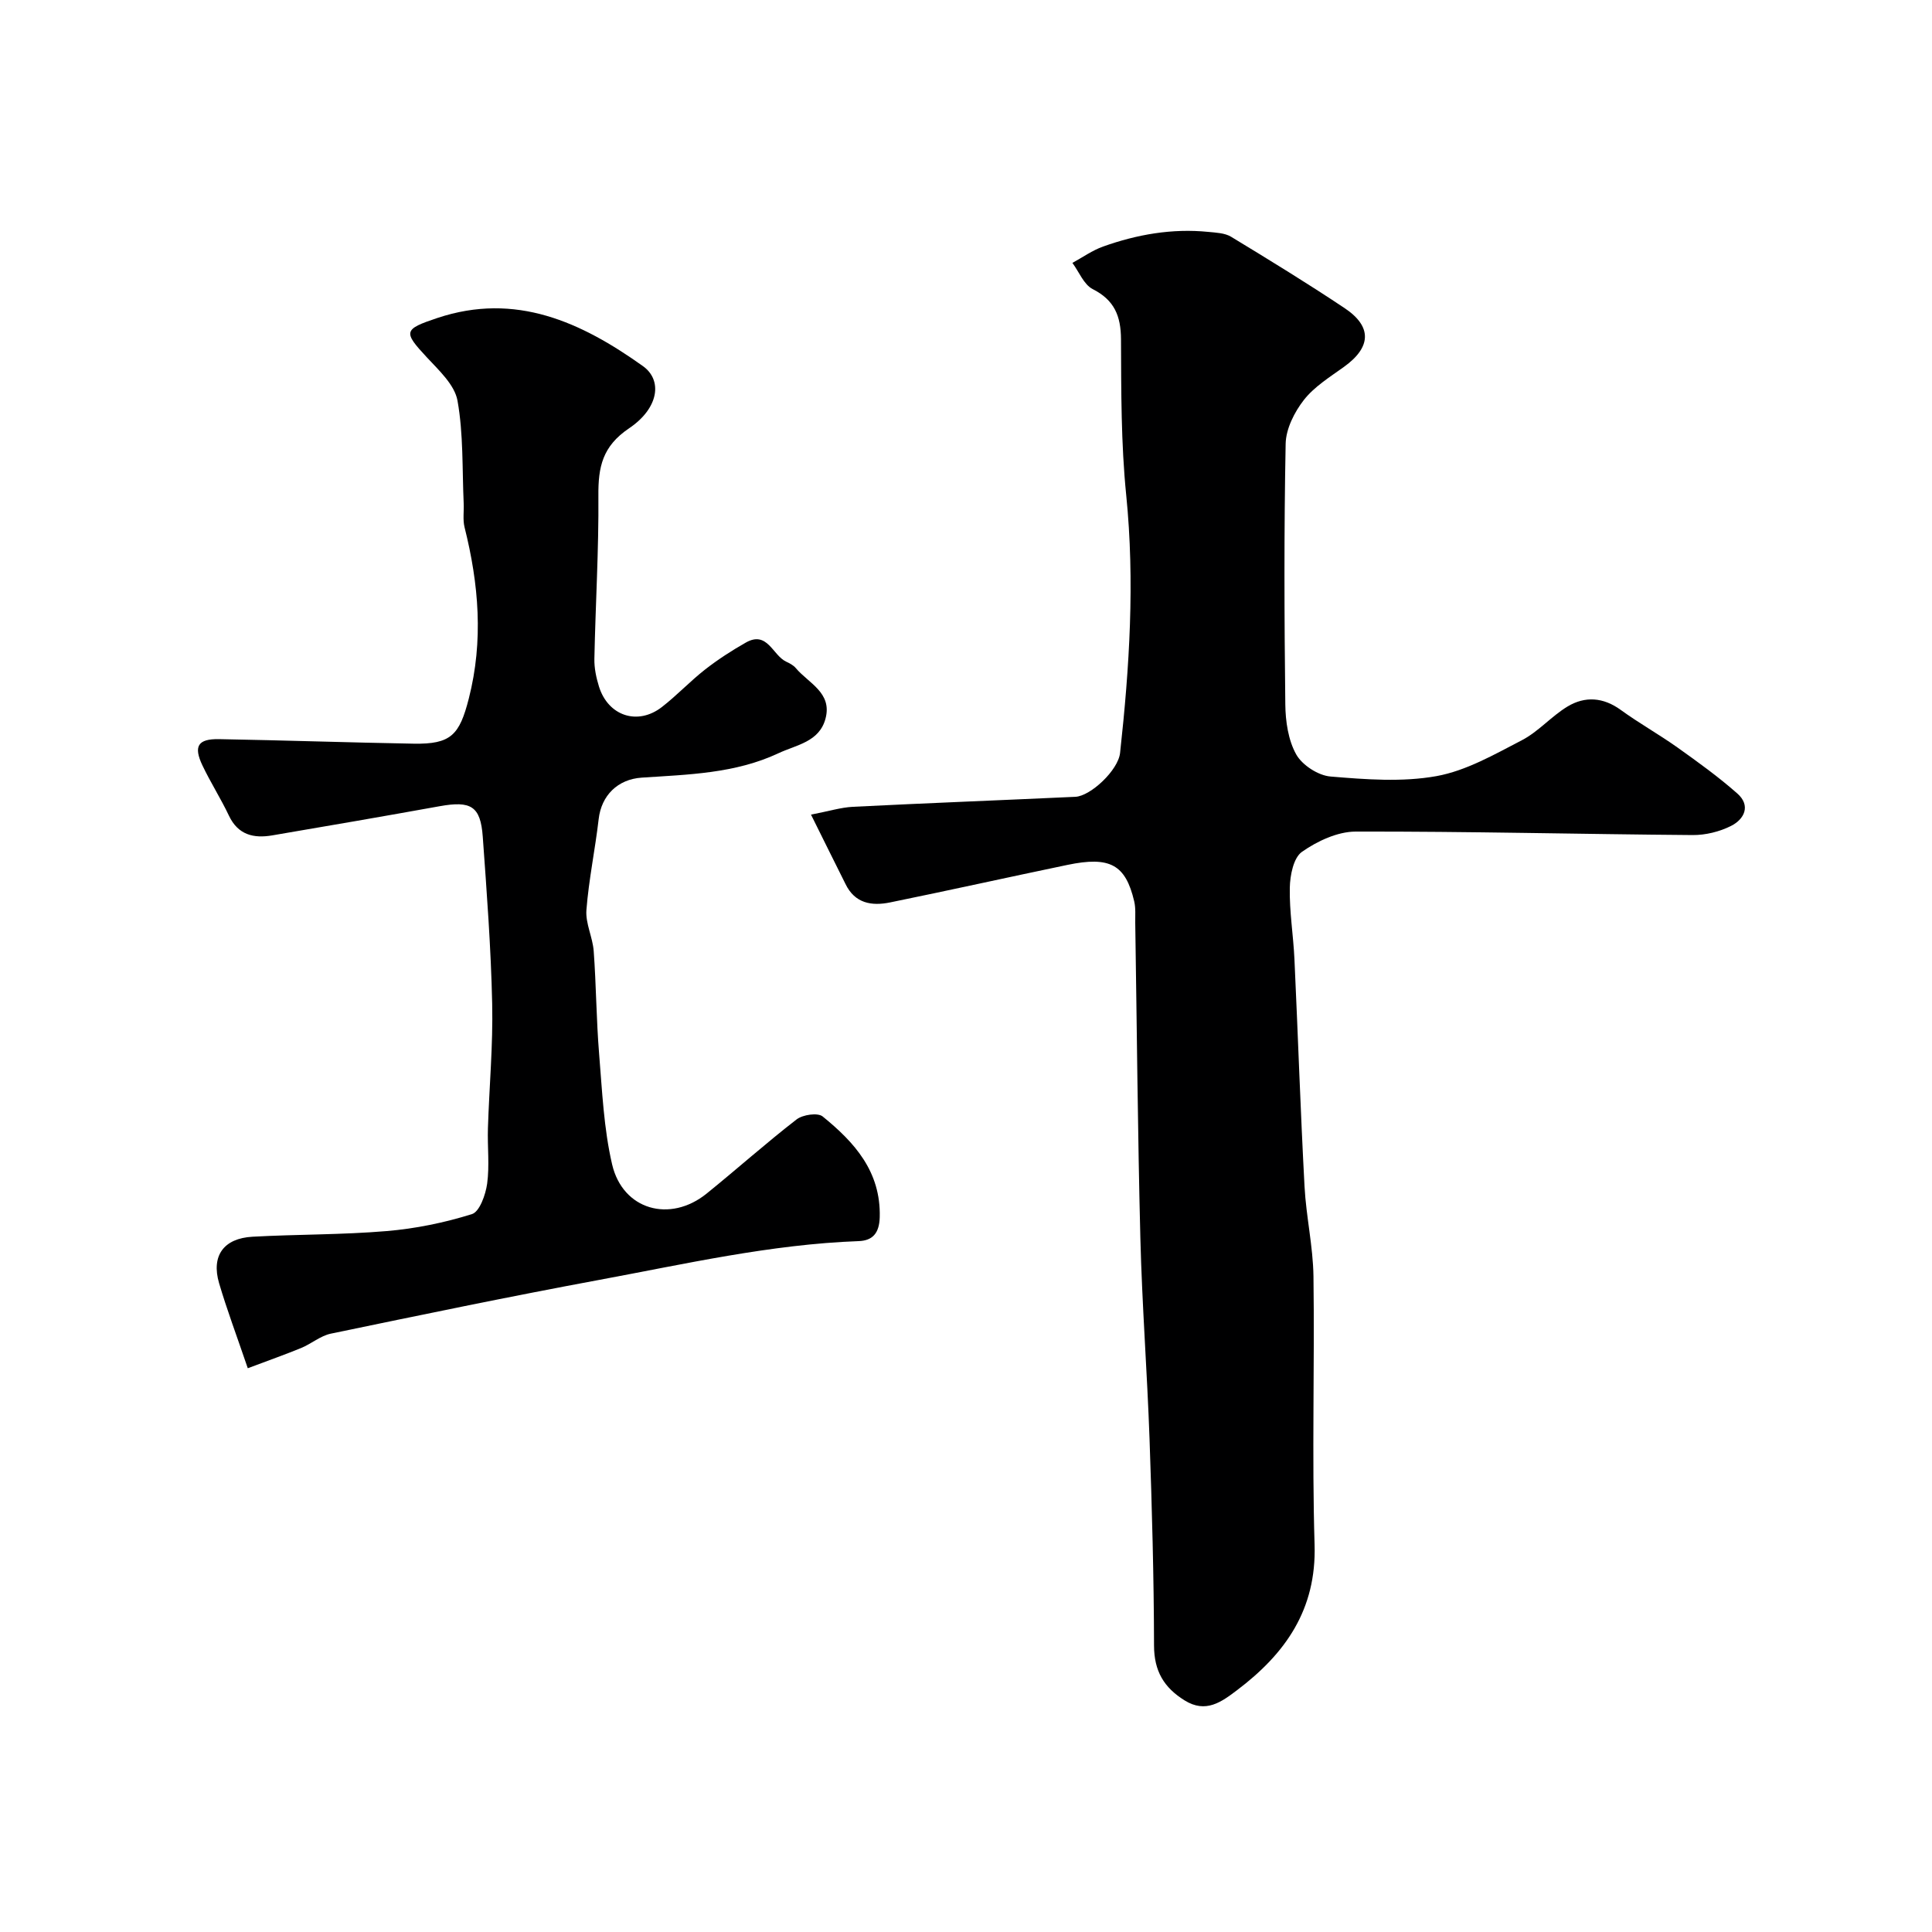 <svg enable-background="new 0 0 400 400" viewBox="0 0 400 400" xmlns="http://www.w3.org/2000/svg"><path d="m167.91 168.66c3.73-.72 6.18-1.49 8.67-1.62 15.35-.77 30.71-1.36 46.07-2.07 3.14-.15 8.86-5.49 9.25-9.09 1.95-17.75 3.07-35.48 1.27-53.38-1.08-10.69-1.03-21.51-1.08-32.28-.03-4.8-1.36-8.08-5.85-10.36-1.85-.94-2.83-3.57-4.21-5.43 2.11-1.15 4.12-2.59 6.36-3.39 7.02-2.5 14.28-3.78 21.77-3.03 1.6.16 3.41.22 4.71 1 7.91 4.8 15.81 9.64 23.51 14.78 5.76 3.84 5.52 8.11-.13 12.17-2.92 2.1-6.14 4.09-8.3 6.85-1.96 2.51-3.71 5.98-3.77 9.07-.35 17.98-.28 35.98-.07 53.97.04 3.5.6 7.39 2.26 10.35 1.25 2.22 4.55 4.36 7.1 4.57 7.28.61 14.82 1.19 21.92-.08 6.15-1.11 12-4.48 17.69-7.43 3.43-1.78 6.11-4.96 9.45-6.98 3.63-2.19 7.41-1.93 11.04.71 3.79 2.75 7.9 5.05 11.72 7.76 4.25 3.03 8.52 6.1 12.42 9.55 2.81 2.49 1.45 5.31-1.32 6.7-2.38 1.2-5.29 1.91-7.95 1.89-23.26-.18-46.52-.77-69.77-.72-3.76.01-7.94 1.97-11.11 4.19-1.76 1.23-2.47 4.86-2.52 7.43-.1 4.92.73 9.85.96 14.78.73 15.69 1.25 31.4 2.09 47.08.33 6.22 1.76 12.39 1.85 18.6.25 18.52-.33 37.06.23 55.56.41 13.47-6.07 22.58-16.06 30.13-3.23 2.44-6.46 4.84-10.85 2.11-4.28-2.66-6.32-6.07-6.33-11.35-.03-14.26-.43-28.53-.93-42.78-.49-13.87-1.55-27.72-1.9-41.59-.55-21.75-.72-43.52-1.06-65.27-.02-1.49.12-3.04-.22-4.47-1.79-7.59-5.02-9.36-13.83-7.52-12.25 2.55-24.46 5.27-36.72 7.77-3.78.77-7.27.22-9.22-3.82-2.16-4.34-4.33-8.67-7.14-14.36z" fill="#000001"/><path d="m51.3 283.28c-2.33-6.84-4.34-12.17-5.94-17.61-1.66-5.66.93-9.29 6.93-9.62 9.25-.51 18.54-.39 27.77-1.17 5.96-.5 11.95-1.73 17.65-3.51 1.59-.5 2.83-4.02 3.15-6.31.51-3.76.04-7.65.16-11.47.27-8.6 1.07-17.21.88-25.79-.25-11.53-1.12-23.06-1.95-34.57-.46-6.33-2.44-7.48-8.93-6.31-11.55 2.08-23.11 4.08-34.67 6.04-3.83.65-7.06-.09-8.95-4.08-1.67-3.53-3.8-6.86-5.48-10.39-1.9-3.99-.96-5.53 3.41-5.46 13.43.24 26.86.7 40.29.94 7.78.14 9.51-1.81 11.44-9.34 3.06-11.98 2.07-23.7-.88-35.47-.39-1.57-.1-3.31-.18-4.97-.32-7.1-.04-14.31-1.28-21.24-.59-3.28-3.85-6.28-6.36-8.98-4.91-5.28-4.84-5.79 2.18-8.13 16.24-5.42 29.83.88 42.56 9.95 4.13 2.94 3.29 8.74-2.85 12.88-5.53 3.72-6.41 8.02-6.36 13.94.09 11.26-.6 22.52-.83 33.79-.04 1.91.38 3.9.95 5.74 1.9 6.1 8.02 8.13 13.03 4.24 3.12-2.42 5.84-5.34 8.96-7.78 2.64-2.06 5.49-3.9 8.41-5.56 4.47-2.54 5.55 2.62 8.34 3.94.73.34 1.52.75 2.01 1.34 2.64 3.14 7.59 5.09 6.15 10.47-1.29 4.83-6.01 5.41-9.74 7.16-8.98 4.21-18.68 4.41-28.3 5.05-4.99.33-8.36 3.7-8.92 8.57-.73 6.3-2.05 12.54-2.54 18.85-.21 2.77 1.3 5.63 1.51 8.49.52 7.08.54 14.19 1.12 21.27.63 7.66.96 15.45 2.69 22.89 2.2 9.44 11.99 12.18 19.58 6.04 6.26-5.06 12.26-10.43 18.62-15.35 1.27-.98 4.37-1.44 5.39-.61 6.58 5.34 12.06 11.39 11.82 20.84-.09 3.39-1.52 4.87-4.38 4.97-18.23.67-35.94 4.74-53.76 8.04-18.55 3.44-37.03 7.28-55.51 11.12-2.15.45-4.02 2.09-6.12 2.96-3.34 1.37-6.77 2.58-11.07 4.2z" fill="#000001"/></svg>